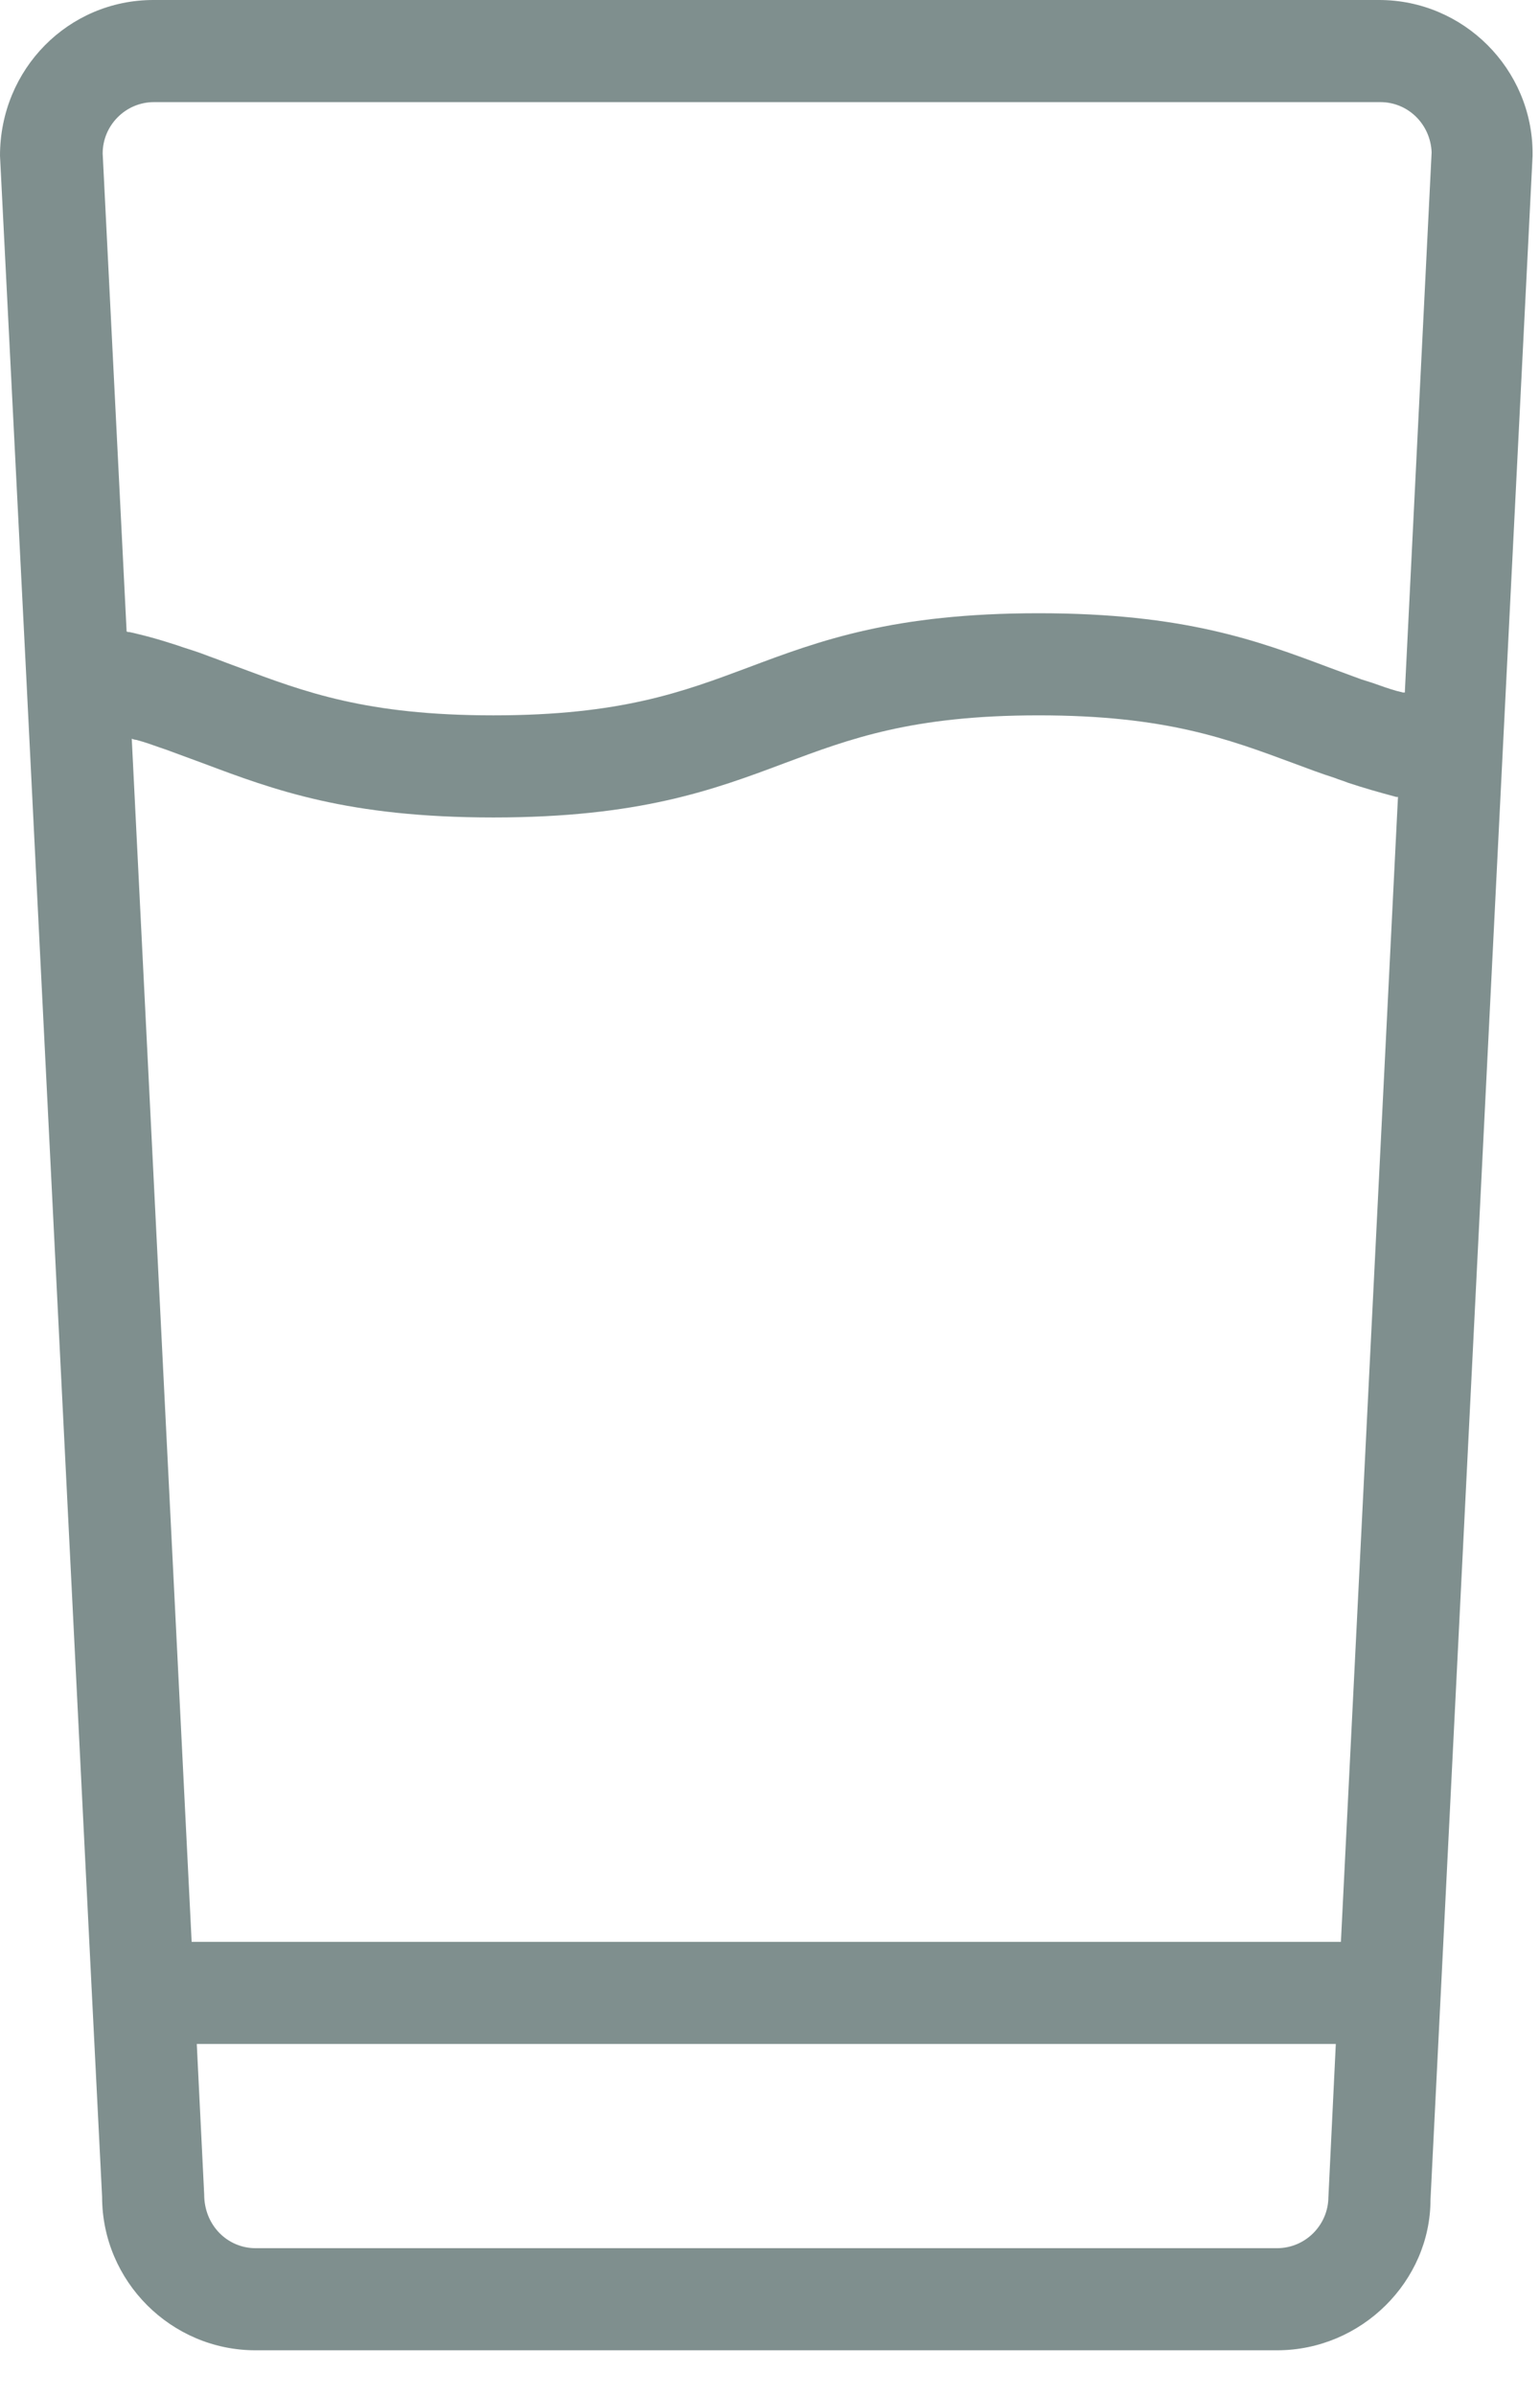 <svg xmlns="http://www.w3.org/2000/svg" width="27" height="42" viewBox="0 0 27 42" fill="none"><path d="M24.18 0H2.69C1.2 0 0 1.21 0 2.73L0.46 11.85L1.61 34.93L1.79 38.51C1.79 39.99 3 41.2 4.48 41.2H22.39C23.87 41.2 25.08 39.99 25.08 38.56L26.34 13.3L26.87 2.73C26.87 2.73 26.87 2.7 26.87 2.69C26.87 1.21 25.66 0 24.18 0ZM23.29 38.51C23.29 39 22.89 39.41 22.39 39.41H4.48C3.99 39.41 3.58 39.01 3.58 38.47L3.45 35.83H23.42L23.29 38.52V38.51ZM23.51 34.04H3.36L2.31 12.95C2.31 12.95 2.36 12.97 2.39 12.97C2.54 13.01 2.68 13.06 2.82 13.11C2.88 13.13 2.94 13.15 2.99 13.17C3.18 13.24 3.37 13.31 3.56 13.38C4.81 13.85 6.1 14.33 8.65 14.33C11.2 14.33 12.5 13.85 13.75 13.38C14.9 12.95 15.99 12.54 18.21 12.54C20.43 12.54 21.52 12.95 22.68 13.38C22.92 13.47 23.16 13.56 23.41 13.64C23.48 13.67 23.56 13.69 23.63 13.72C23.9 13.81 24.18 13.89 24.48 13.97C24.49 13.97 24.5 13.97 24.51 13.97L23.51 34.03V34.04ZM24.6 12.14C24.6 12.14 24.52 12.12 24.48 12.11C24.34 12.07 24.2 12.02 24.06 11.97C24 11.95 23.93 11.93 23.87 11.91C23.68 11.84 23.49 11.77 23.3 11.7C22.05 11.23 20.76 10.75 18.21 10.75C15.66 10.75 14.37 11.23 13.12 11.7C11.97 12.13 10.88 12.54 8.65 12.54C6.42 12.54 5.34 12.13 4.19 11.7C4.02 11.64 3.85 11.57 3.68 11.51C3.63 11.49 3.57 11.47 3.52 11.45C3.38 11.4 3.24 11.36 3.1 11.31C3.04 11.29 2.97 11.27 2.91 11.25C2.75 11.2 2.57 11.15 2.4 11.11C2.36 11.1 2.32 11.09 2.27 11.08C2.25 11.08 2.24 11.08 2.22 11.07L1.8 2.69C1.8 2.2 2.2 1.79 2.7 1.79H24.2C24.69 1.79 25.08 2.18 25.1 2.67L24.63 12.14H24.6Z" fill="#7F8F8E"></path></svg>